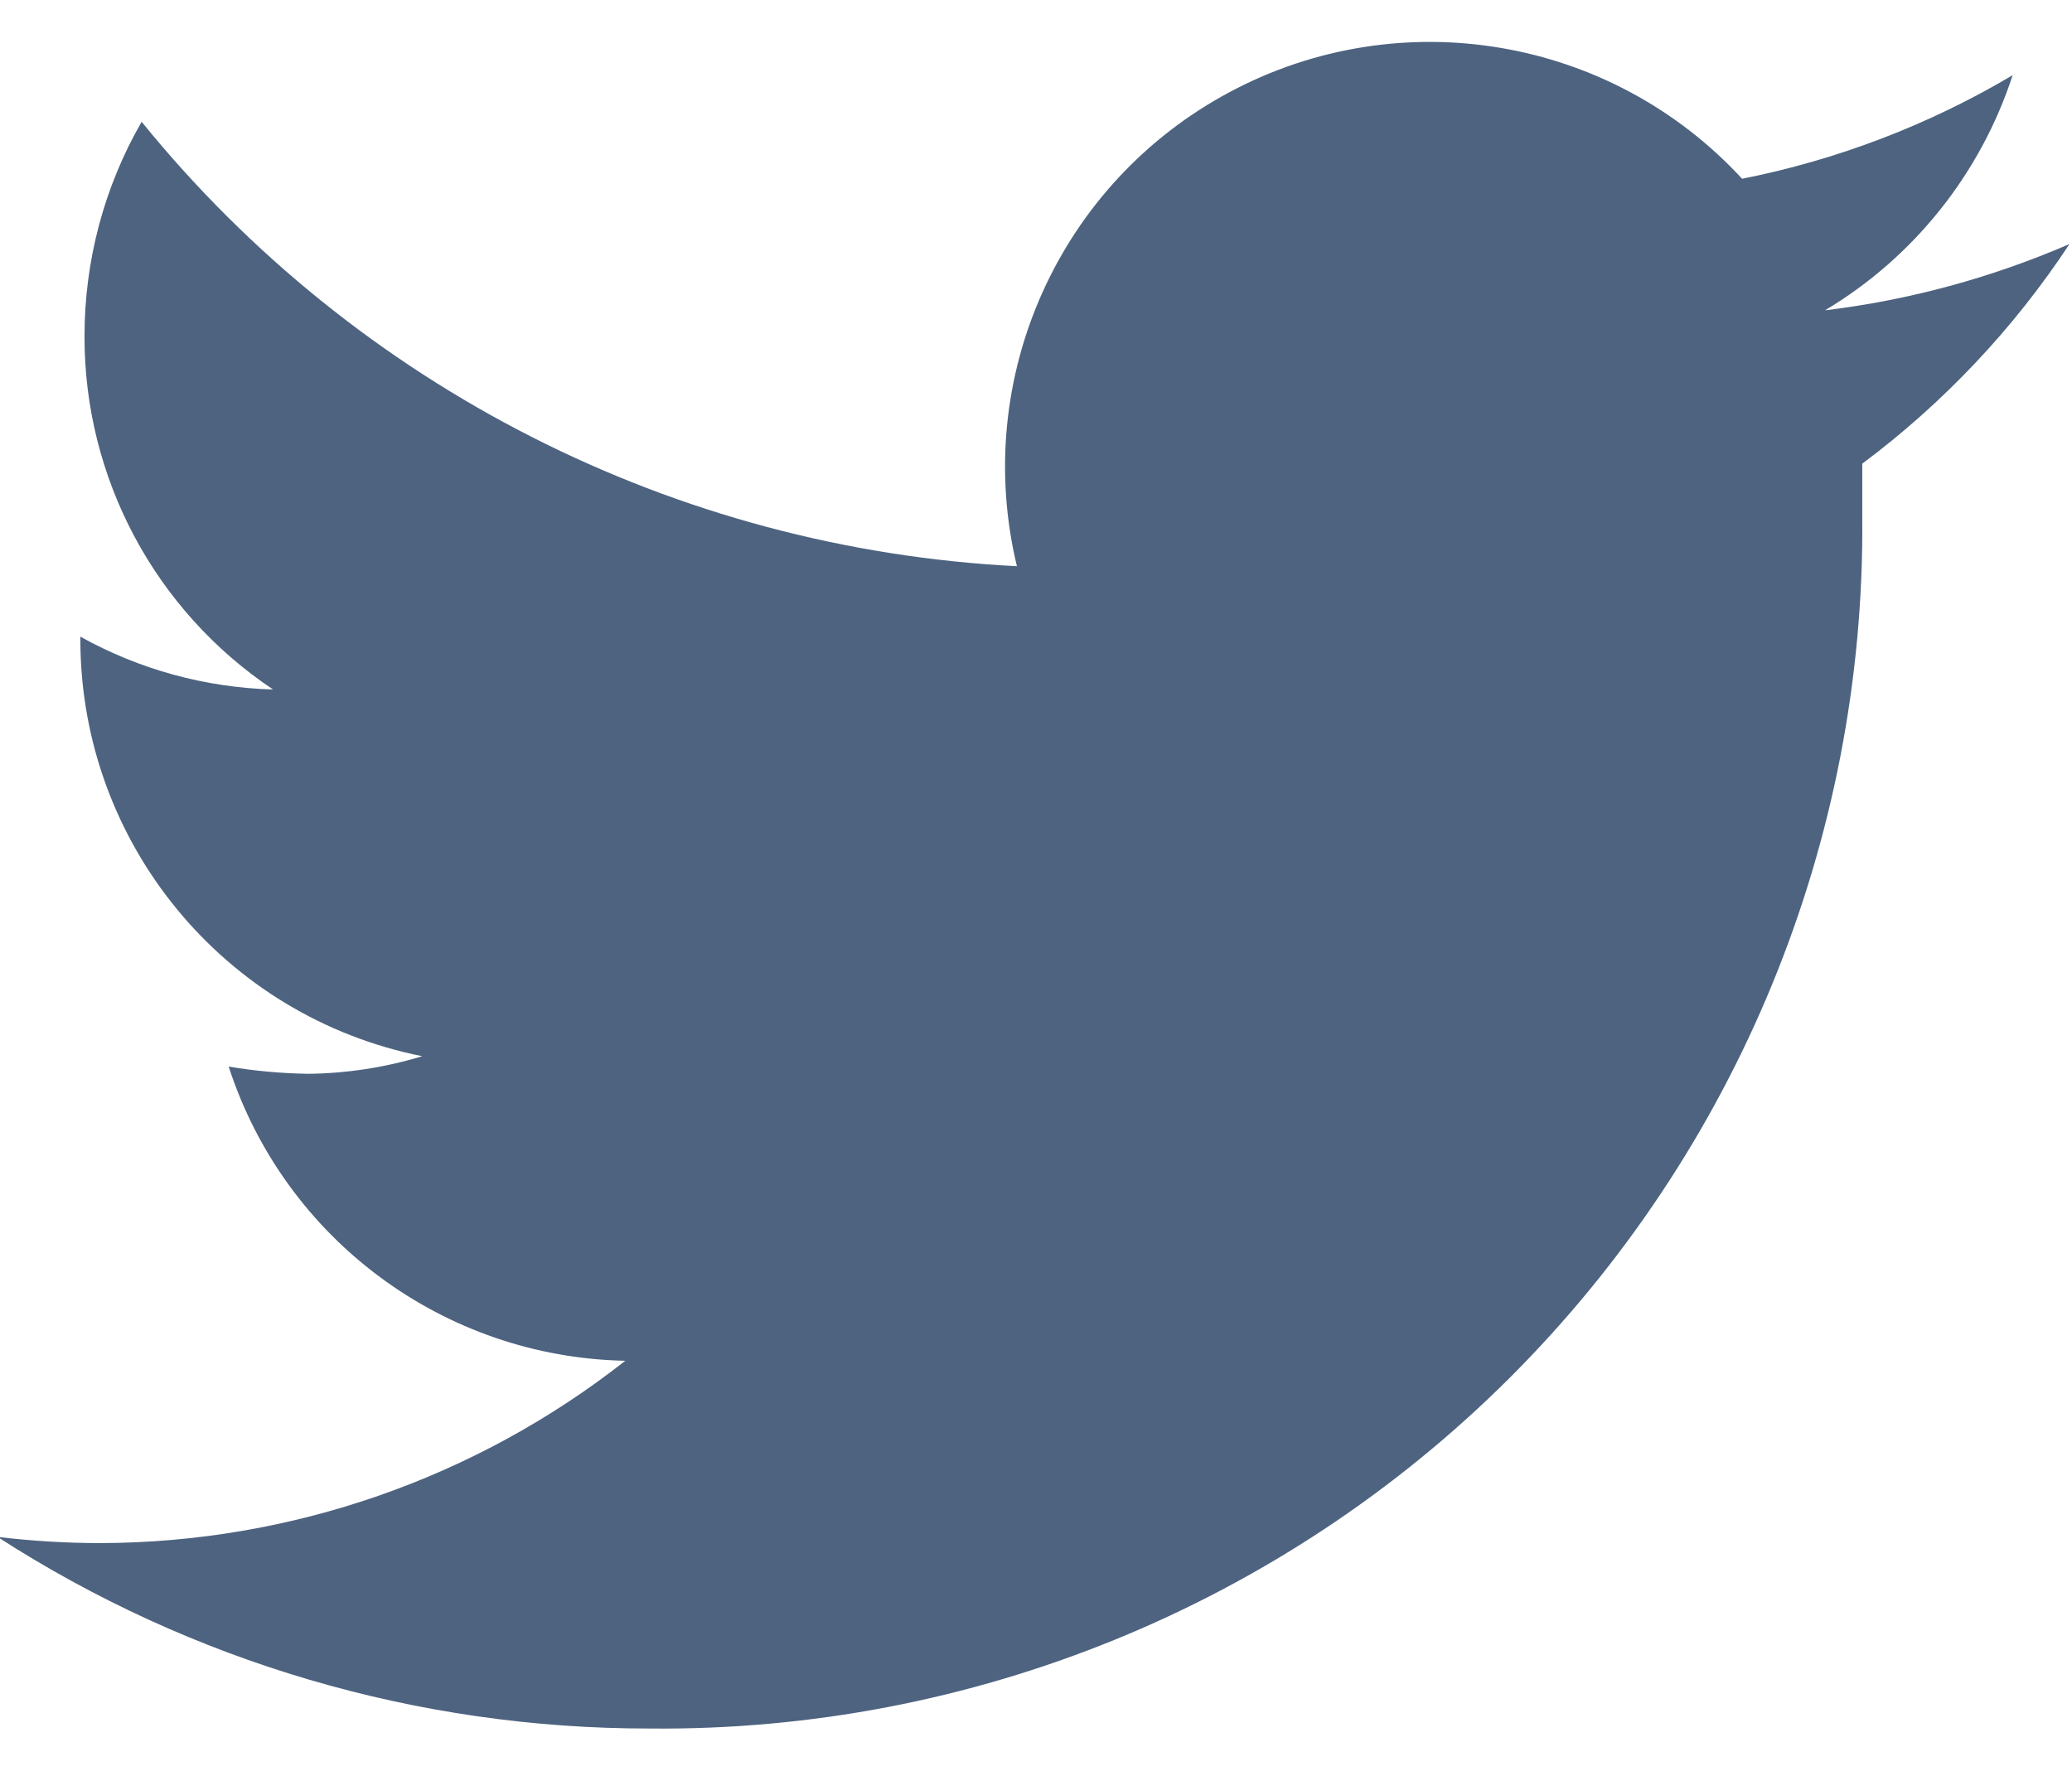 <?xml version="1.0" encoding="utf-8"?>
<svg width="14" height="12" viewBox="0 0 14 12" fill="none" xmlns="http://www.w3.org/2000/svg">
  <path d="M 13.983 1.649 C 13.456 1.877 12.901 2.028 12.331 2.097 C 12.932 1.738 13.382 1.173 13.599 0.508 C 13.033 0.844 12.415 1.08 11.771 1.208 C 10.885 0.247 9.461 0.006 8.309 0.622 C 7.155 1.238 6.565 2.555 6.871 3.826 C 4.563 3.709 2.413 2.617 0.957 0.823 C 0.703 1.264 0.571 1.763 0.571 2.272 C 0.569 3.23 1.047 4.126 1.845 4.659 C 1.388 4.646 0.941 4.524 0.543 4.302 L 0.543 4.337 C 0.551 5.7 1.515 6.87 2.853 7.137 C 2.603 7.213 2.344 7.253 2.083 7.256 C 1.902 7.253 1.722 7.237 1.545 7.207 C 1.923 8.373 2.999 9.171 4.225 9.195 C 3.215 9.989 1.968 10.423 0.683 10.427 C 0.449 10.427 0.216 10.413 -0.017 10.385 C 1.295 11.232 2.824 11.681 4.387 11.68 C 6.563 11.702 8.658 10.849 10.2 9.311 C 11.741 7.773 12.6 5.681 12.583 3.504 C 12.583 3.385 12.583 3.259 12.583 3.133 C 13.132 2.723 13.606 2.221 13.983 1.649 Z" fill="#4D6380"/>
</svg>